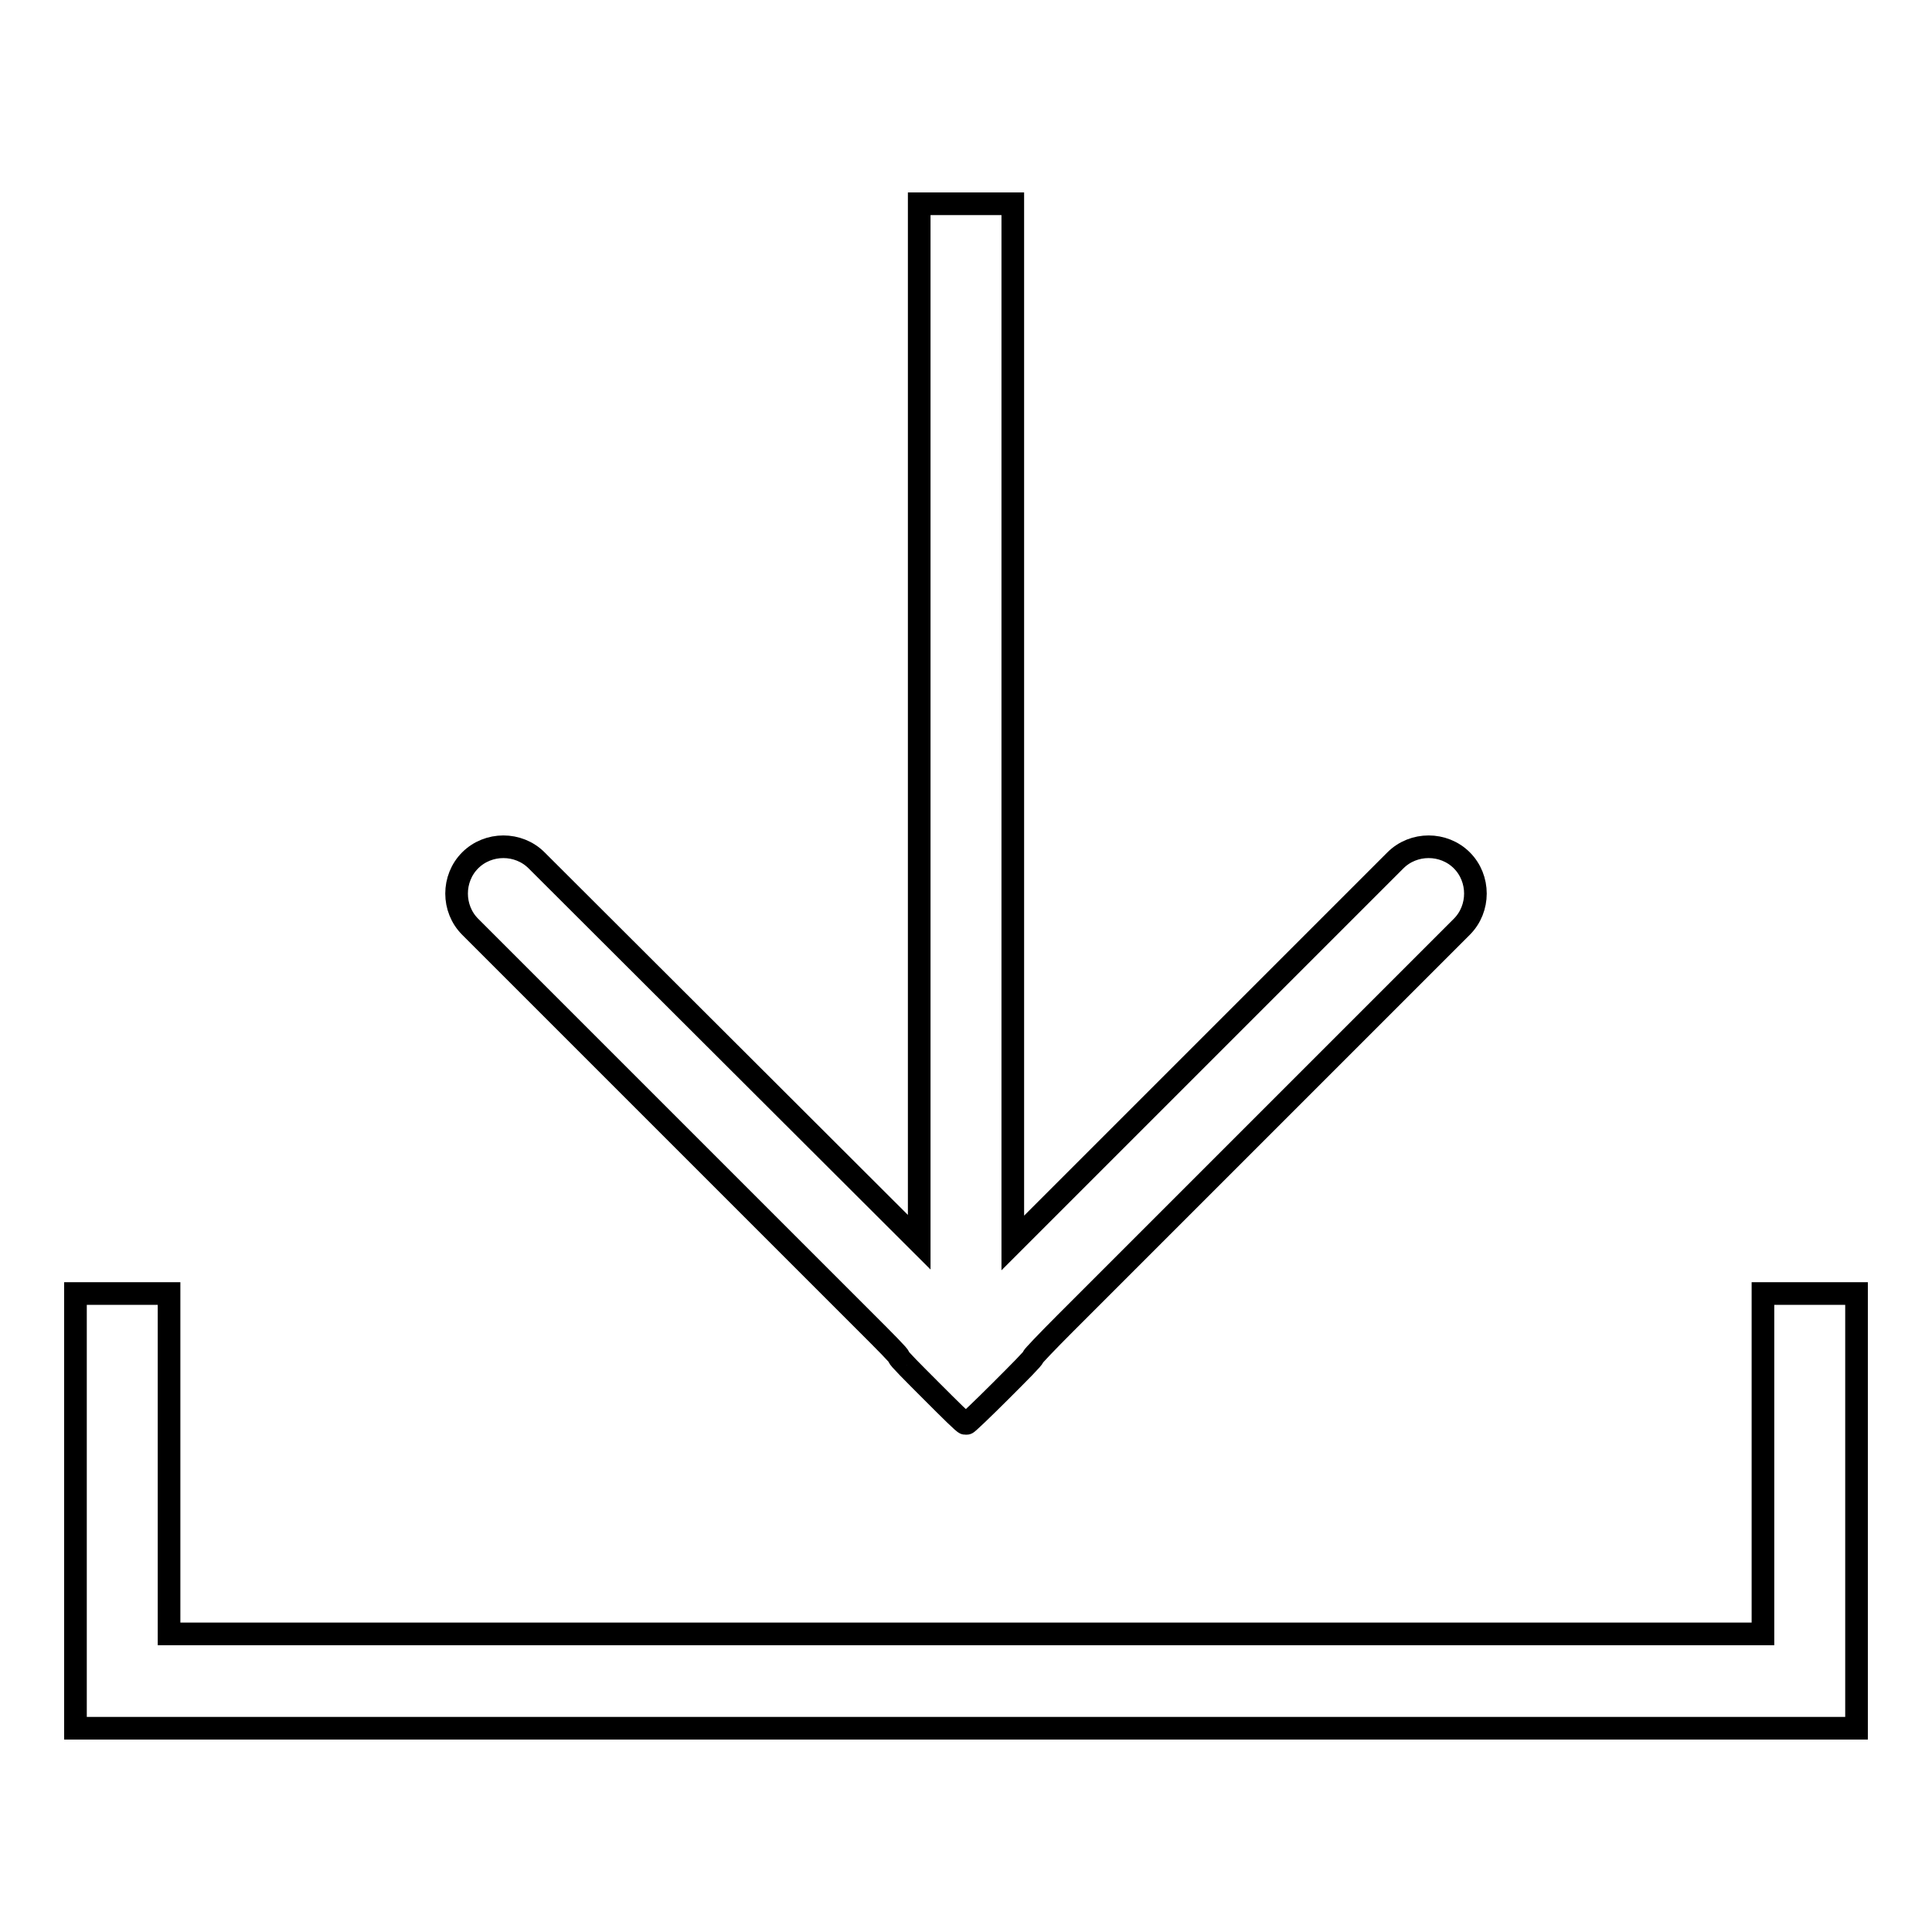 <?xml version="1.0" encoding="utf-8"?>
<!-- Svg Vector Icons : http://www.onlinewebfonts.com/icon -->
<!DOCTYPE svg PUBLIC "-//W3C//DTD SVG 1.1//EN" "http://www.w3.org/Graphics/SVG/1.1/DTD/svg11.dtd">
<svg version="1.1" xmlns="http://www.w3.org/2000/svg" xmlns:xlink="http://www.w3.org/1999/xlink" x="0px" y="0px" viewBox="0 0 256 256" enable-background="new 0 0 256 256" xml:space="preserve">
<g><g><path stroke-width="3" fill-opacity="0" stroke="#000000"  d="M193.7,114c-2.4-2.4-6.4-2.4-8.8,0l-50.7,50.7V27h-12.4v137.6L71.1,114c-2.4-2.4-6.4-2.4-8.8,0c-2.4,2.4-2.4,6.4,0,8.8l52.5,52.5c2.4,2.4,4.4,4.4,4.3,4.5s1.9,2.1,4.3,4.5c2.4,2.4,4.4,4.4,4.5,4.3c0,0,0.1,0,0.2,0c0,0.1,2.1-1.9,4.5-4.3c2.4-2.4,4.4-4.4,4.3-4.5c-0.1,0,1.9-2.1,4.3-4.5l52.5-52.5C196.1,120.4,196.1,116.4,193.7,114z"/><path stroke-width="3" fill-opacity="0" stroke="#000000"  d="M233.6,171.4v45.1H22.4v-45.1H10V229h236v-57.6H233.6z"/></g></g>
</svg>